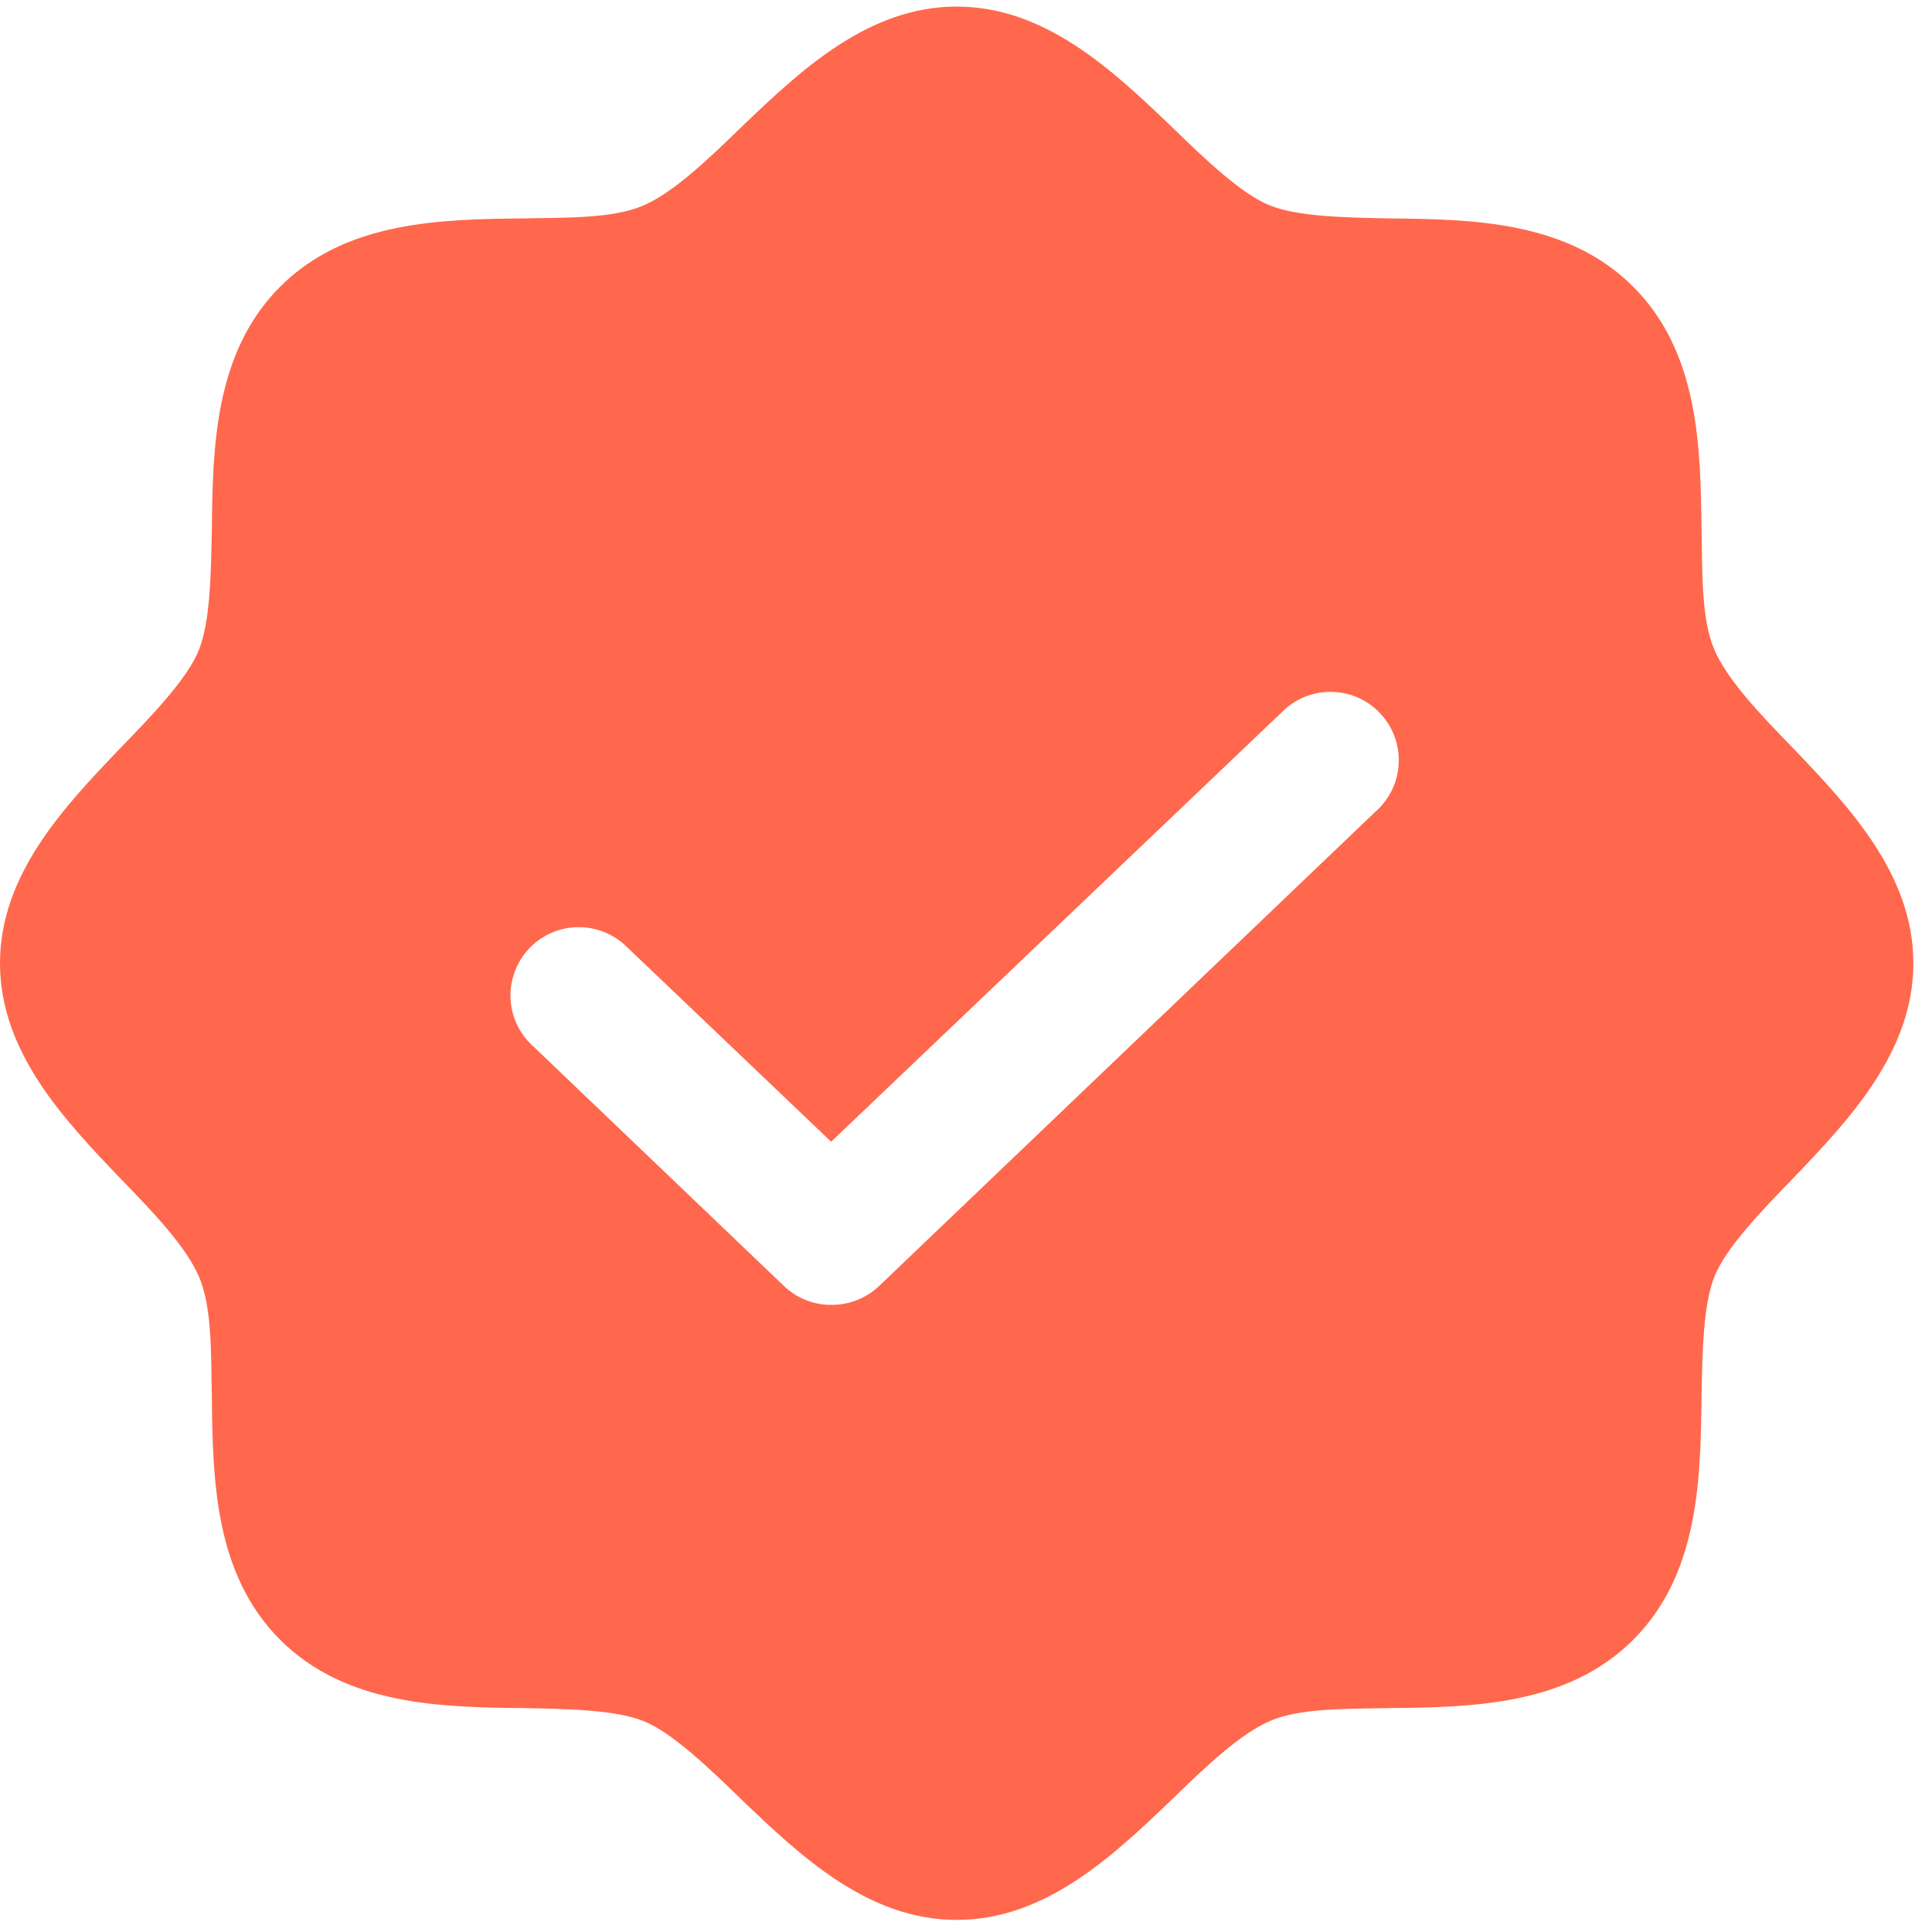 <svg width="20" height="20" viewBox="0 0 20 20" fill="none" xmlns="http://www.w3.org/2000/svg">
<path d="M18.56 7.743C18.224 7.398 17.88 7.036 17.747 6.726C17.614 6.417 17.623 5.957 17.614 5.488C17.605 4.631 17.588 3.649 16.907 2.968C16.226 2.287 15.244 2.27 14.387 2.261C13.918 2.252 13.441 2.243 13.149 2.128C12.857 2.013 12.477 1.651 12.132 1.315C11.522 0.731 10.823 0.068 9.904 0.068C8.984 0.068 8.285 0.731 7.675 1.315C7.33 1.651 6.968 1.996 6.658 2.128C6.349 2.261 5.889 2.252 5.42 2.261C4.563 2.27 3.581 2.287 2.9 2.968C2.219 3.649 2.202 4.631 2.193 5.488C2.184 5.957 2.175 6.434 2.06 6.726C1.945 7.018 1.583 7.398 1.247 7.743C0.663 8.353 0 9.052 0 9.971C0 10.891 0.663 11.59 1.247 12.2C1.583 12.545 1.928 12.907 2.06 13.217C2.193 13.526 2.184 13.986 2.193 14.455C2.202 15.312 2.219 16.294 2.9 16.975C3.581 17.655 4.563 17.673 5.42 17.682C5.889 17.691 6.367 17.7 6.658 17.815C6.95 17.93 7.33 18.292 7.675 18.628C8.285 19.212 8.984 19.875 9.904 19.875C10.823 19.875 11.522 19.212 12.132 18.628C12.477 18.292 12.839 17.947 13.149 17.815C13.458 17.682 13.918 17.691 14.387 17.682C15.244 17.673 16.226 17.655 16.907 16.975C17.588 16.294 17.605 15.312 17.614 14.455C17.623 13.986 17.632 13.508 17.747 13.217C17.862 12.925 18.224 12.545 18.56 12.2C19.144 11.59 19.807 10.891 19.807 9.971C19.807 9.052 19.144 8.353 18.56 7.743ZM14.281 8.362L9.099 13.314C8.965 13.44 8.788 13.51 8.604 13.508C8.423 13.509 8.248 13.439 8.117 13.314L5.527 10.838C5.455 10.775 5.396 10.699 5.355 10.613C5.313 10.527 5.29 10.434 5.285 10.338C5.28 10.243 5.295 10.148 5.329 10.059C5.362 9.969 5.413 9.887 5.478 9.818C5.544 9.749 5.623 9.694 5.71 9.656C5.798 9.618 5.892 9.598 5.987 9.598C6.083 9.597 6.177 9.616 6.265 9.653C6.353 9.69 6.433 9.744 6.499 9.812L8.604 11.819L13.308 7.336C13.445 7.216 13.624 7.154 13.806 7.163C13.989 7.171 14.161 7.25 14.286 7.383C14.412 7.515 14.481 7.691 14.48 7.874C14.479 8.056 14.408 8.231 14.281 8.362Z" fill="#FF684C"/>
</svg>
